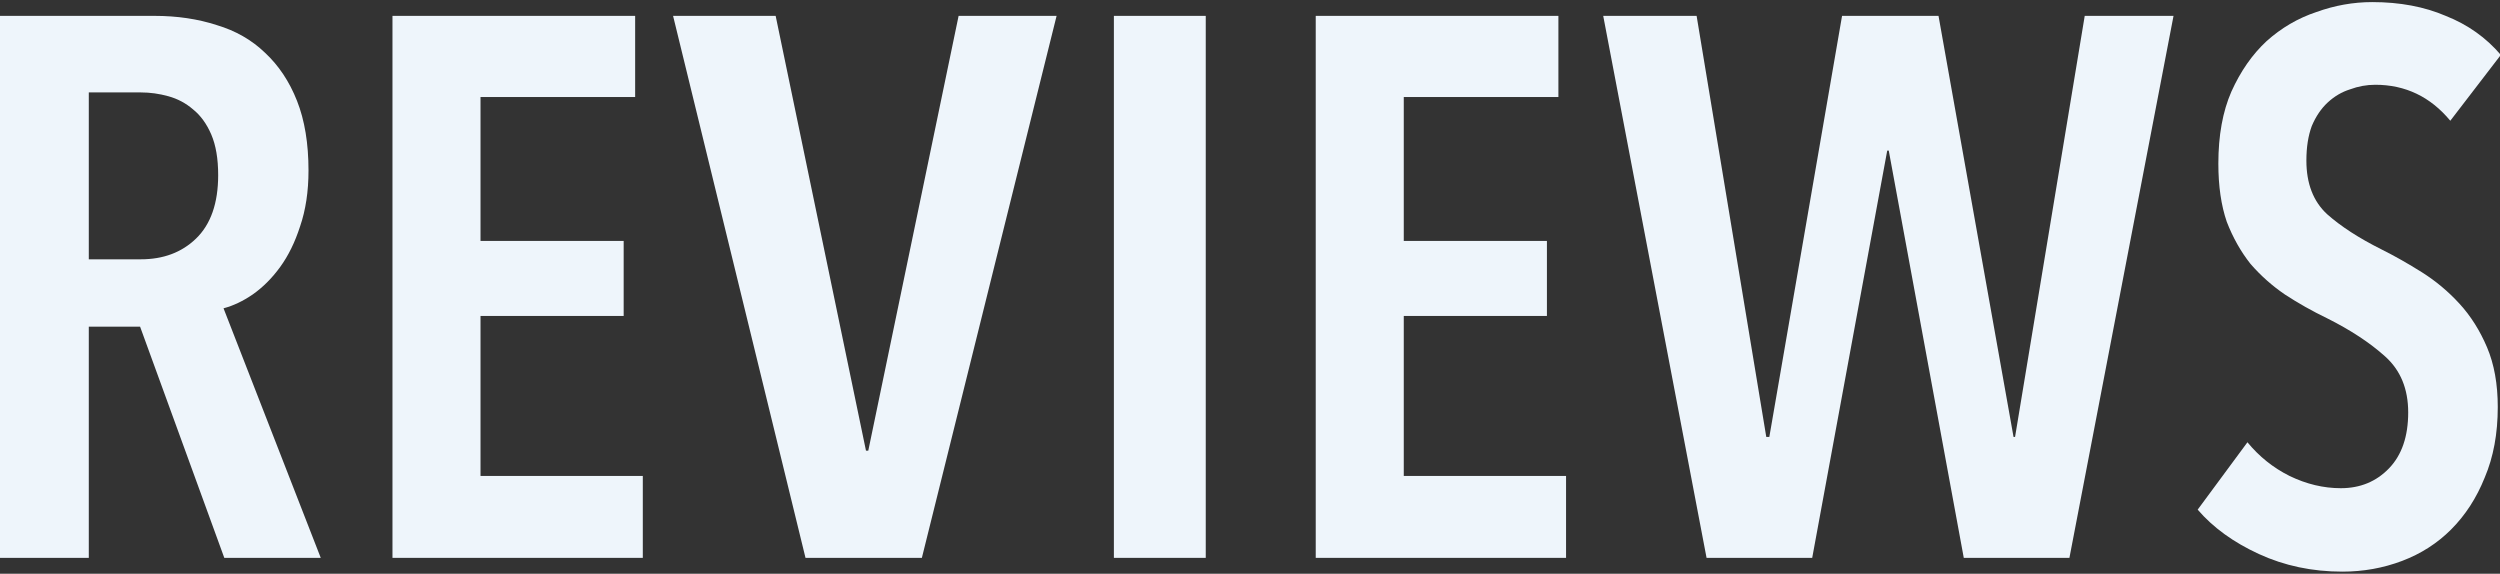 <?xml version="1.0" encoding="UTF-8"?>
<svg xmlns="http://www.w3.org/2000/svg" width="597" height="137" viewBox="0 0 597 137" fill="none">
  <rect x="0" y="0" width="597" height="137" fill="#333333" stroke="none"/>
  <path d="M53.562 133.217L33.453 78.009H21.205V133.217H0V3.79H36.927C42.289 3.79 47.225 4.522 51.734 5.984C56.243 7.325 60.082 9.518 63.251 12.565C66.541 15.612 69.1 19.451 70.928 24.082C72.757 28.713 73.671 34.258 73.671 40.717C73.671 45.714 73 50.162 71.66 54.062C70.441 57.84 68.857 61.069 66.907 63.751C64.957 66.432 62.763 68.625 60.326 70.332C58.01 71.916 55.695 73.013 53.379 73.622L76.595 133.217H53.562ZM52.099 41.814C52.099 37.914 51.551 34.685 50.454 32.125C49.357 29.566 47.895 27.555 46.067 26.093C44.361 24.63 42.411 23.594 40.217 22.985C38.023 22.376 35.83 22.071 33.636 22.071H21.205V61.923H33.636C38.998 61.923 43.386 60.277 46.798 56.987C50.332 53.574 52.099 48.517 52.099 41.814Z" fill="#EEF5FB"></path>
  <path d="M93.723 133.217V3.79H151.673V23.168H114.746V57.535H148.931V75.45H114.746V113.656H153.501V133.217H93.723Z" fill="#EEF5FB"></path>
  <path d="M220.142 133.217H192.355L160.73 3.79H185.226L206.797 107.624H207.345L228.916 3.79H252.315L220.142 133.217Z" fill="#EEF5FB"></path>
  <path d="M265.996 133.217V3.79H287.932V133.217H265.996Z" fill="#EEF5FB"></path>
  <path d="M314.196 133.217V3.79H372.146V23.168H335.219V57.535H369.404V75.45H335.219V113.656H373.974V133.217H314.196Z" fill="#EEF5FB"></path>
  <path d="M494.177 133.217H468.95L451.035 35.964H450.669L432.754 133.217H407.527L382.848 3.79H405.151L421.786 104.333H422.517L439.884 3.79H462.917L480.832 104.333H481.198L497.833 3.79H519.038L494.177 133.217Z" fill="#EEF5FB"></path>
  <path d="M585.132 28.835C580.379 23.107 574.408 20.243 567.217 20.243C565.146 20.243 563.135 20.609 561.185 21.34C559.235 21.949 557.468 22.985 555.884 24.448C554.299 25.91 553.02 27.799 552.045 30.114C551.192 32.43 550.765 35.172 550.765 38.341C550.765 43.825 552.41 48.09 555.701 51.137C558.991 54.062 563.318 56.865 568.68 59.546C571.849 61.13 575.078 62.958 578.369 65.03C581.659 67.102 584.645 69.6 587.326 72.525C590.007 75.45 592.201 78.923 593.907 82.945C595.613 86.967 596.466 91.72 596.466 97.204C596.466 103.541 595.43 109.147 593.359 114.022C591.409 118.897 588.727 123.04 585.315 126.453C582.025 129.743 578.125 132.242 573.616 133.948C569.106 135.654 564.354 136.507 559.357 136.507C552.167 136.507 545.525 135.106 539.431 132.303C533.338 129.5 528.463 125.965 524.807 121.7L536.689 105.613C539.492 109.025 542.843 111.707 546.743 113.656C550.765 115.606 554.848 116.581 558.991 116.581C563.622 116.581 567.461 114.997 570.508 111.828C573.555 108.66 575.078 104.211 575.078 98.484C575.078 92.878 573.25 88.429 569.594 85.139C565.938 81.848 561.307 78.802 555.701 75.999C552.166 74.292 548.815 72.403 545.646 70.332C542.6 68.26 539.858 65.822 537.42 63.019C535.105 60.094 533.216 56.743 531.753 52.965C530.413 49.065 529.742 44.434 529.742 39.072C529.742 32.369 530.778 26.641 532.85 21.888C535.044 17.013 537.847 12.992 541.259 9.823C544.793 6.654 548.754 4.339 553.141 2.876C557.529 1.292 561.977 0.5 566.486 0.5C573.067 0.5 578.917 1.597 584.036 3.79C589.276 5.862 593.663 8.97 597.198 13.114L585.132 28.835Z" fill="#EEF5FB"></path>
</svg>

